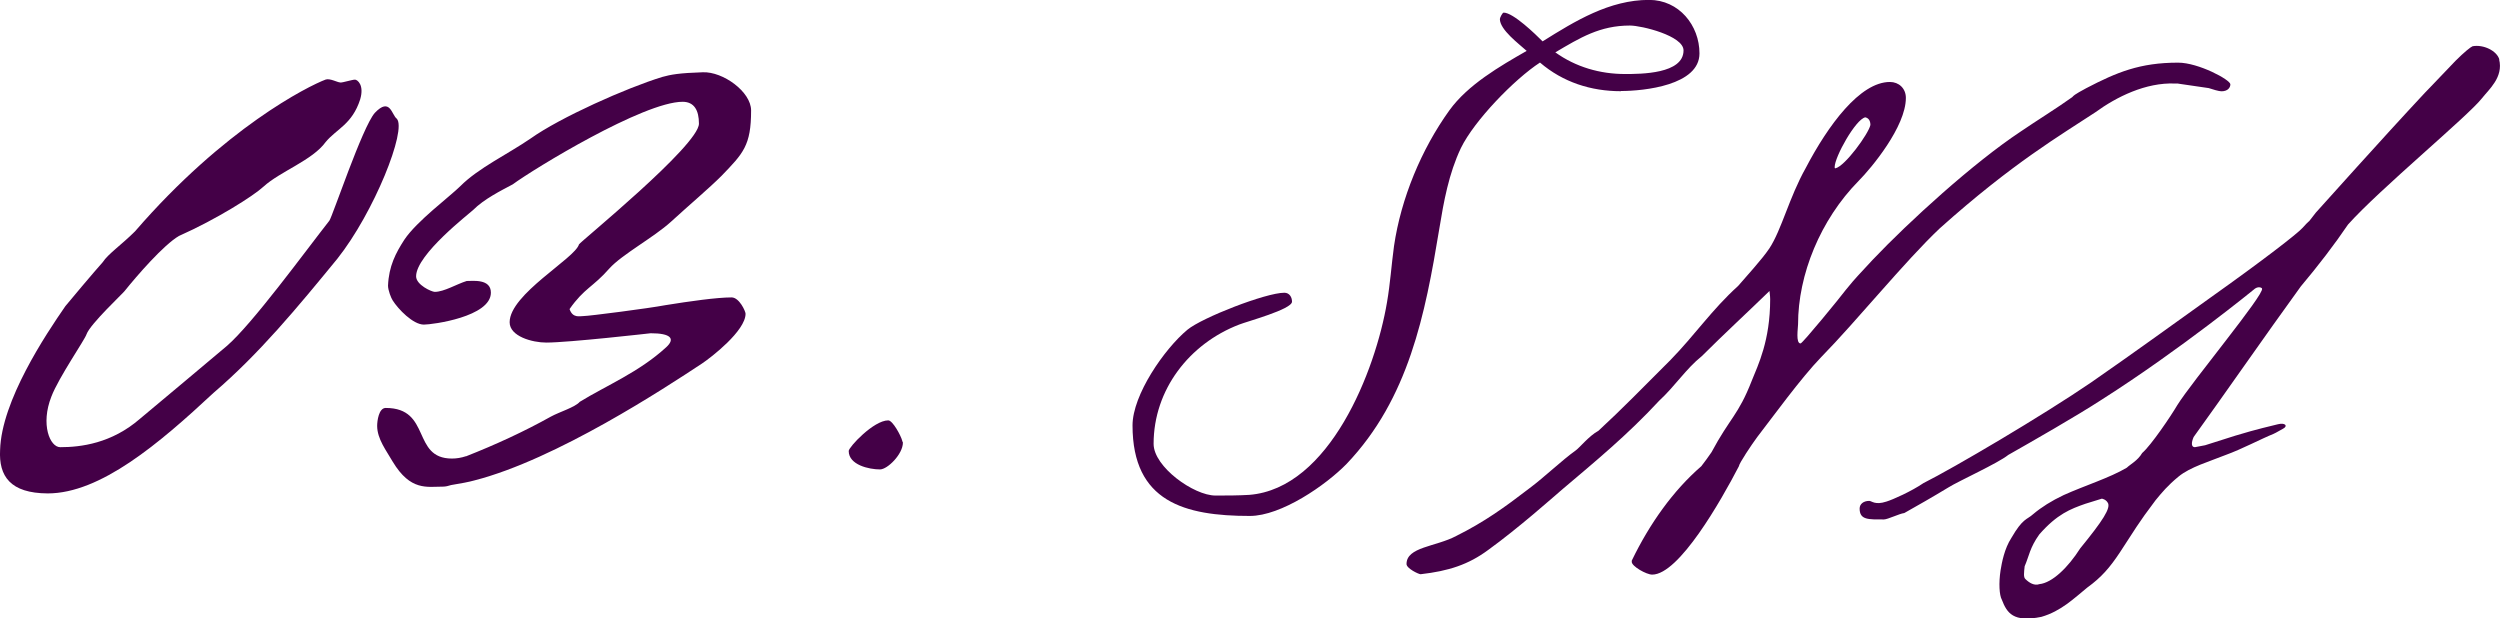 <?xml version="1.0" encoding="UTF-8"?><svg id="_レイヤー_2" xmlns="http://www.w3.org/2000/svg" viewBox="0 0 257.39 63.67"><defs><style>.cls-1{fill:#440047;stroke-width:0px;}</style></defs><g id="_レイヤー_2-2"><path class="cls-1" d="M35.04,8.5c.3,0,1.21-.3,1.51-.3.23,0,.98.53.53,2.04-.83,2.57-2.42,3.02-3.55,4.38-1.36,1.89-4.68,3.02-6.42,4.61-.98.91-4.76,3.32-8.68,5.06-1.58.91-4.38,4.15-5.59,5.66-.15.23-3.55,3.4-3.93,4.46-.15.53-2.87,4.45-3.62,6.42-1.13,2.87-.15,5.21.91,5.21,2.11,0,5.29-.38,8.23-2.94.3-.23,8.91-7.47,8.91-7.47,2.64-2.27,8.08-9.74,10.57-12.91.3-.38,3.4-9.66,4.68-11.1,1.58-1.66,1.74.23,2.26.6,1.06,1.13-2.34,9.66-6.12,14.42-4.15,5.06-8,9.74-12.76,13.82-5.59,5.21-11.63,10.34-17.06,10.34C1.07,50.78-.14,49.04.01,46.32c.15-5.06,4.68-11.85,6.72-14.8.23-.3,3.1-3.7,3.85-4.53.53-.83,1.96-1.81,3.32-3.17,9.21-10.65,17.82-14.95,19.63-15.63.45-.15,1.21.3,1.51.3Z"/><path class="cls-1" d="M47.98,46.98c3.05-1.2,6.02-2.57,8.74-4.09.88-.48,2.49-.96,2.97-1.52,2.73-1.68,6.1-3.05,8.9-5.62.96-.88.48-1.44-1.6-1.44,0,0-8.42.96-10.75.96-1.44,0-3.77-.64-3.77-2.09,0-2.89,6.74-6.58,7.14-8.02,0-.16,12.35-10.19,12.35-12.43,0-1.36-.48-2.25-1.68-2.25-4.01,0-15.32,6.9-17.49,8.5-1.2.64-2.97,1.52-4.09,2.65-.32.32-5.86,4.57-5.86,6.82,0,.88,1.6,1.6,1.92,1.6.96,0,2.25-.8,3.29-1.12.64,0,2.49-.24,2.49,1.2,0,2.49-6.02,3.29-6.9,3.29-1.12,0-2.65-1.6-3.21-2.49-.16-.24-.48-1.04-.48-1.52.08-2.01.8-3.37,1.68-4.73,1.28-1.92,4.65-4.41,5.78-5.53,1.84-1.85,4.89-3.29,7.22-4.89,3.05-2.17,9.87-5.21,13.56-6.34.88-.24,1.68-.4,4.17-.48,2.08-.08,4.97,2.01,4.97,3.93,0,3.61-.8,4.41-3.05,6.74-1.28,1.28-3.29,2.97-5.21,4.73-1.76,1.6-5.05,3.37-6.34,4.81-1.68,1.92-2.57,2-4.09,4.17.32.96,1.04.72,1.44.72.56,0,6.74-.8,8.42-1.12,2.49-.4,5.29-.8,6.82-.8.8,0,1.44,1.44,1.44,1.68,0,1.76-3.53,4.49-4.49,5.13-3.77,2.49-15,9.87-23.42,12.03-.56.16-1.44.32-2.41.48-.24.08-.56.16-.8.16-1.68,0-3.37.48-5.21-2.57-.64-1.12-1.6-2.33-1.6-3.69,0-.48.16-1.84.88-1.84,4.73,0,2.65,5.21,6.82,5.21.48,0,.96-.08,1.44-.24Z"/><path class="cls-1" d="M92.96,45.57c0,1.18-1.58,2.76-2.36,2.76-1.12,0-3.22-.46-3.22-1.9,0-.39,2.56-3.15,4.07-3.15.46,0,1.31,1.58,1.44,2.1,0,.07.07.13.07.2Z"/><path class="cls-1" d="M166.89,9.39c-3.09,0-5.97-.92-8.34-2.95-2.63,1.71-6.76,5.97-8.14,8.8-1.25,2.63-1.77,5.52-2.23,8.34-1.45,8.8-3.15,17.46-9.52,24.16-2.17,2.23-6.76,5.38-9.98,5.38-6.7,0-12.08-1.44-12.08-9.32,0-3.15,3.28-7.88,5.65-9.85,1.51-1.25,8.08-3.81,9.98-3.81.53,0,.79.46.79.92,0,.79-4.66,2.04-5.45,2.36-5.12,1.97-8.8,6.7-8.8,12.28,0,2.36,4.14,5.32,6.37,5.32,1.18,0,2.3,0,3.48-.07,8.27-.66,13-12.8,14.18-19.83.33-1.9.46-3.87.72-5.78.72-4.92,2.82-9.98,5.71-13.99,1.9-2.63,5.19-4.53,7.95-6.11-.79-.72-2.76-2.17-2.76-3.28,0-.13.26-.66.39-.66.99,0,3.28,2.23,4.01,2.96,3.35-2.1,6.89-4.27,10.96-4.27,3.09,0,5.19,2.63,5.19,5.51,0,3.28-5.71,3.87-8.08,3.87ZM167.81,2.63c-3.09,0-5.12,1.25-7.68,2.76,2.1,1.51,4.6,2.23,7.16,2.23,1.64,0,6.04,0,6.04-2.43,0-1.51-4.33-2.56-5.51-2.56Z"/><path class="cls-1" d="M224.27,8.6h-.33c-3.02-.13-6.04,1.38-8.21,2.96-3.48,2.3-8.47,5.19-16.02,11.95-3.61,3.41-8.54,9.52-12.21,13.26-2.1,2.17-4.99,6.17-6.57,8.21-.59.79-1.9,2.76-1.9,3.02-1.84,3.55-6.17,11.16-8.93,11.16-.59,0-2.1-.85-2.1-1.31v-.13c1.84-3.81,4.27-7.22,7.16-9.72.26-.33.79-1.05,1.05-1.44,1.9-3.55,2.76-3.81,4.14-7.35.66-1.64,1.9-4.14,1.9-8.4,0-.39-.07-.72-.07-.85-2.1,2.04-4.79,4.53-6.96,6.7-1.64,1.31-2.76,3.09-4.4,4.6-3.28,3.54-6.57,6.24-10.05,9.19-.92.79-4.46,3.94-7.55,6.17-2.04,1.51-4.07,2.17-6.96,2.5-.2,0-1.45-.59-1.45-1.05,0-1.77,3.02-1.77,5.12-2.89,2.89-1.44,4.99-2.95,7.55-4.92,1.51-1.12,3.35-2.89,4.73-3.87.39-.26,1.38-1.51,2.36-2.04,2.36-2.17,4.66-4.53,7.42-7.29,2.5-2.56,4.27-5.19,6.96-7.62.72-.85,2.43-2.69,3.22-3.87,1.25-1.9,2.04-5.25,3.74-8.27,2.3-4.4,5.58-8.86,8.67-8.86.92,0,1.64.66,1.64,1.64,0,2.96-3.55,7.22-4.86,8.54-3.94,4-6.24,9.65-6.24,14.77,0,.39-.26,1.97.26,1.97.2,0,4.07-4.73,4.66-5.52,1.12-1.38,1.25-1.44,2.76-3.09,3.74-3.94,10.37-9.98,15.23-13.2,1.44-.99,3.87-2.5,5.32-3.55.26-.33,1.12-.72,1.44-.92,3.15-1.64,5.52-2.63,9.46-2.63,2.1,0,5.38,1.77,5.38,2.23,0,.33-.26.72-.92.72-.26,0-.92-.2-1.31-.33l-3.15-.46ZM192.04,12.08c-.99.2-3.15,4.07-3.15,5.12,0,.07,0,.13.07.13.98-.2,3.41-3.54,3.61-4.46,0-.46-.2-.72-.53-.79Z"/><path class="cls-1" d="M257.3,6.11c.46,1.84-1.05,3.09-1.77,4.01-1.44,1.84-10.57,9.39-13.79,13-1.38,2.04-3.09,4.27-4.86,6.37-3.48,4.79-8.27,11.69-11.03,15.5-.26.59-.26,1.05.13,1.05l1.05-.2,3.09-.98c2.36-.72,3.68-.99,4.4-1.18.79-.2,1.05.2.53.46-.26.13-.66.39-.98.53-1.31.53-3.28,1.58-4.92,2.17-1.64.66-3.68,1.25-4.86,2.23-1.12.92-1.71,1.64-2.36,2.43-1.84,2.43-2.17,3.09-3.68,5.38-1.05,1.58-1.9,2.56-3.35,3.61-1.38,1.12-2.69,2.43-4.73,3.02-2.89.59-3.54-.39-4.07-1.77-.26-.46-.33-1.71-.13-3.02.13-.79.39-2.23,1.12-3.35,1.18-2.04,1.58-1.84,2.23-2.43.85-.72,1.9-1.38,3.15-1.97,2.17-.98,4.73-1.77,6.5-2.82.33-.33,1.12-.72,1.58-1.51.92-.79,2.96-3.81,3.61-4.92,1.51-2.43,9-11.42,8.73-12.01,0-.07-.33-.26-.72,0,0,0-7.62,6.24-15.76,11.42-2.63,1.71-7.22,4.33-9.65,5.71-1.05.85-5.12,2.69-6.17,3.35-1.51.92-3.35,1.97-4.53,2.63-.53.07-1.71.66-2.1.66-1.58,0-2.5.07-2.5-1.12,0-.46.39-.79.99-.79.26,0,.59.46,1.77.07.66-.2,2.56-1.05,3.81-1.9,3.15-1.58,12.28-6.96,17.27-10.37,4.27-2.96,8.34-5.91,12.28-8.73,5.45-3.87,8.93-6.57,9.46-7.16.72-.79.72-.72.66-.66.07-.07.26-.33.72-.92.66-.72,6.7-7.49,11.23-12.34.59-.59,1.12-1.18,1.64-1.71.59-.59,1.05-1.12,1.51-1.58.92-.92,1.58-1.44,1.77-1.51,1.12-.2,2.5.46,2.76,1.38ZM214.69,51.87c-1.51.53-2.89,1.05-4.73,3.15-.99,1.38-1.05,2.23-1.51,3.28-.07.66-.13,1.12.07,1.31.39.39.92.72,1.45.53,1.31-.13,2.95-1.71,4.2-3.68,2.3-2.82,3.22-4.2,2.82-4.73-.2-.33-.59-.39-.59-.39l-1.71.53Z"/></g></svg>